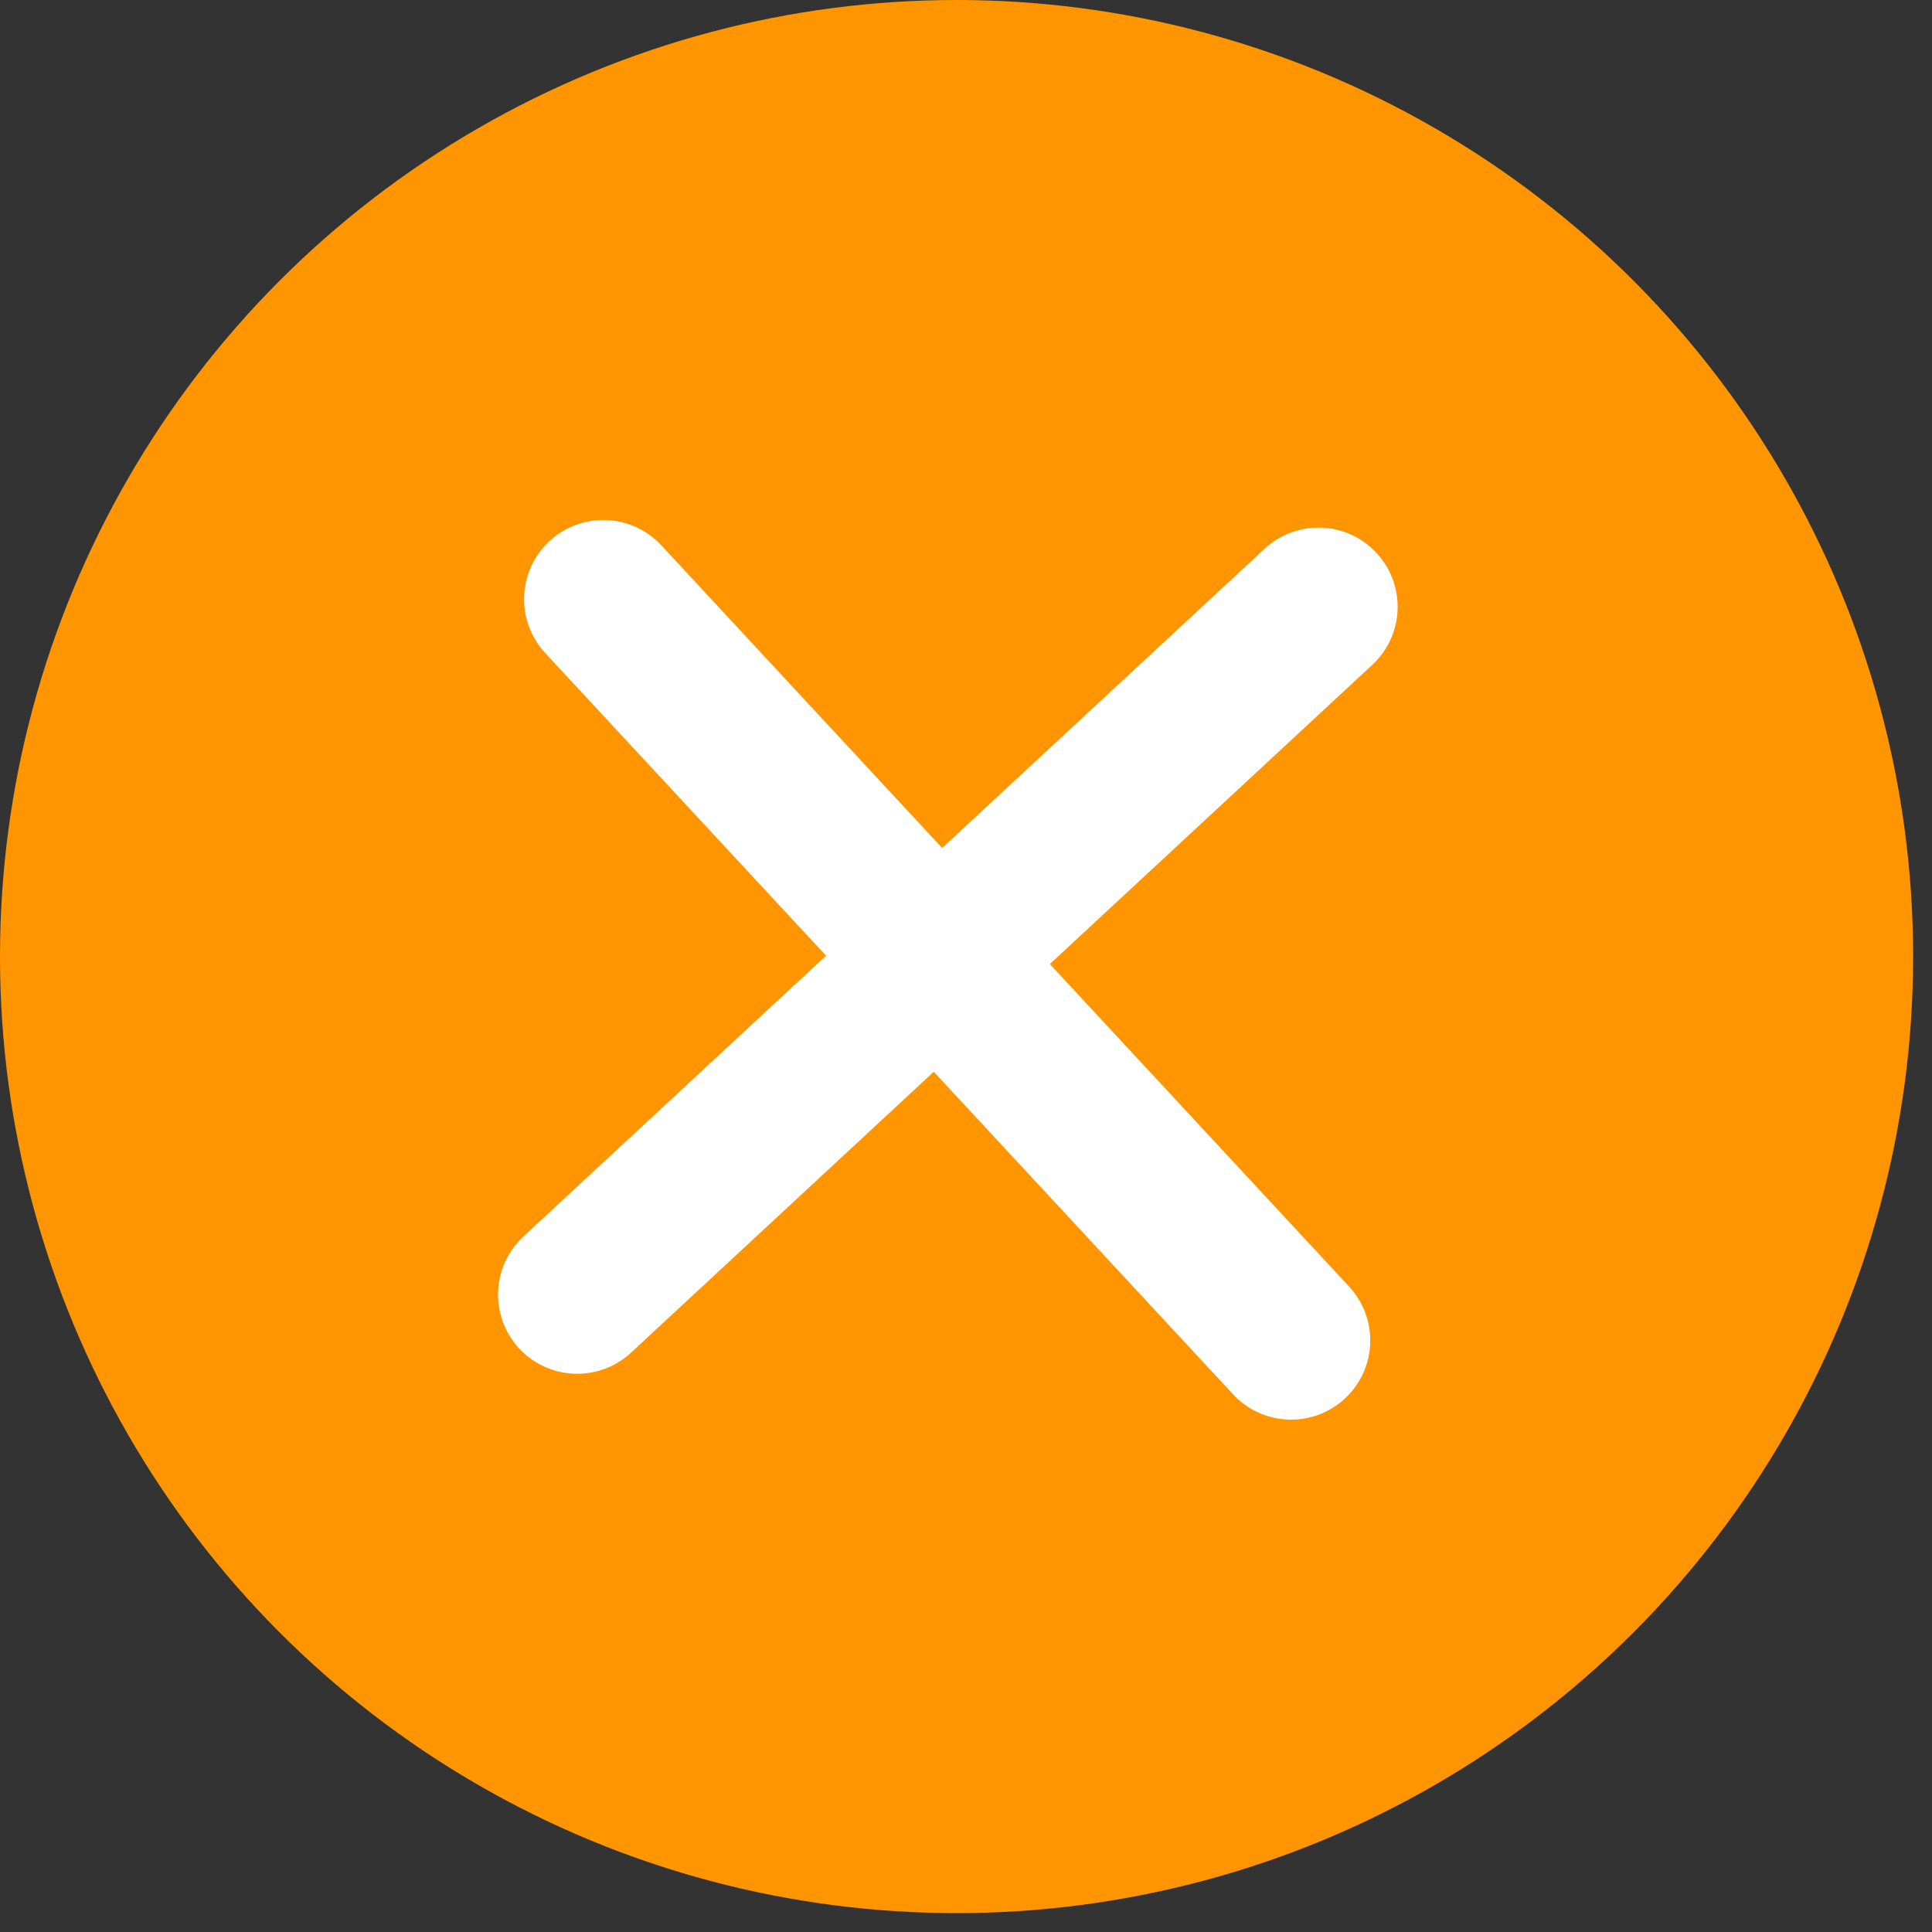 <svg width="61" height="61" viewBox="0 0 61 61" fill="none" xmlns="http://www.w3.org/2000/svg">
<rect x="0" y="0" width="61" height="61" fill="#333333" stroke="none"/>
<circle cx="30.202" cy="30.202" r="30.202" fill="#FF9500"/>
<path d="M41.629 19.158L18.224 40.875" stroke="white" stroke-width="5" stroke-linecap="round"/>
<path d="M19.047 18.918L40.764 42.323" stroke="white" stroke-width="5" stroke-linecap="round"/>
</svg>

